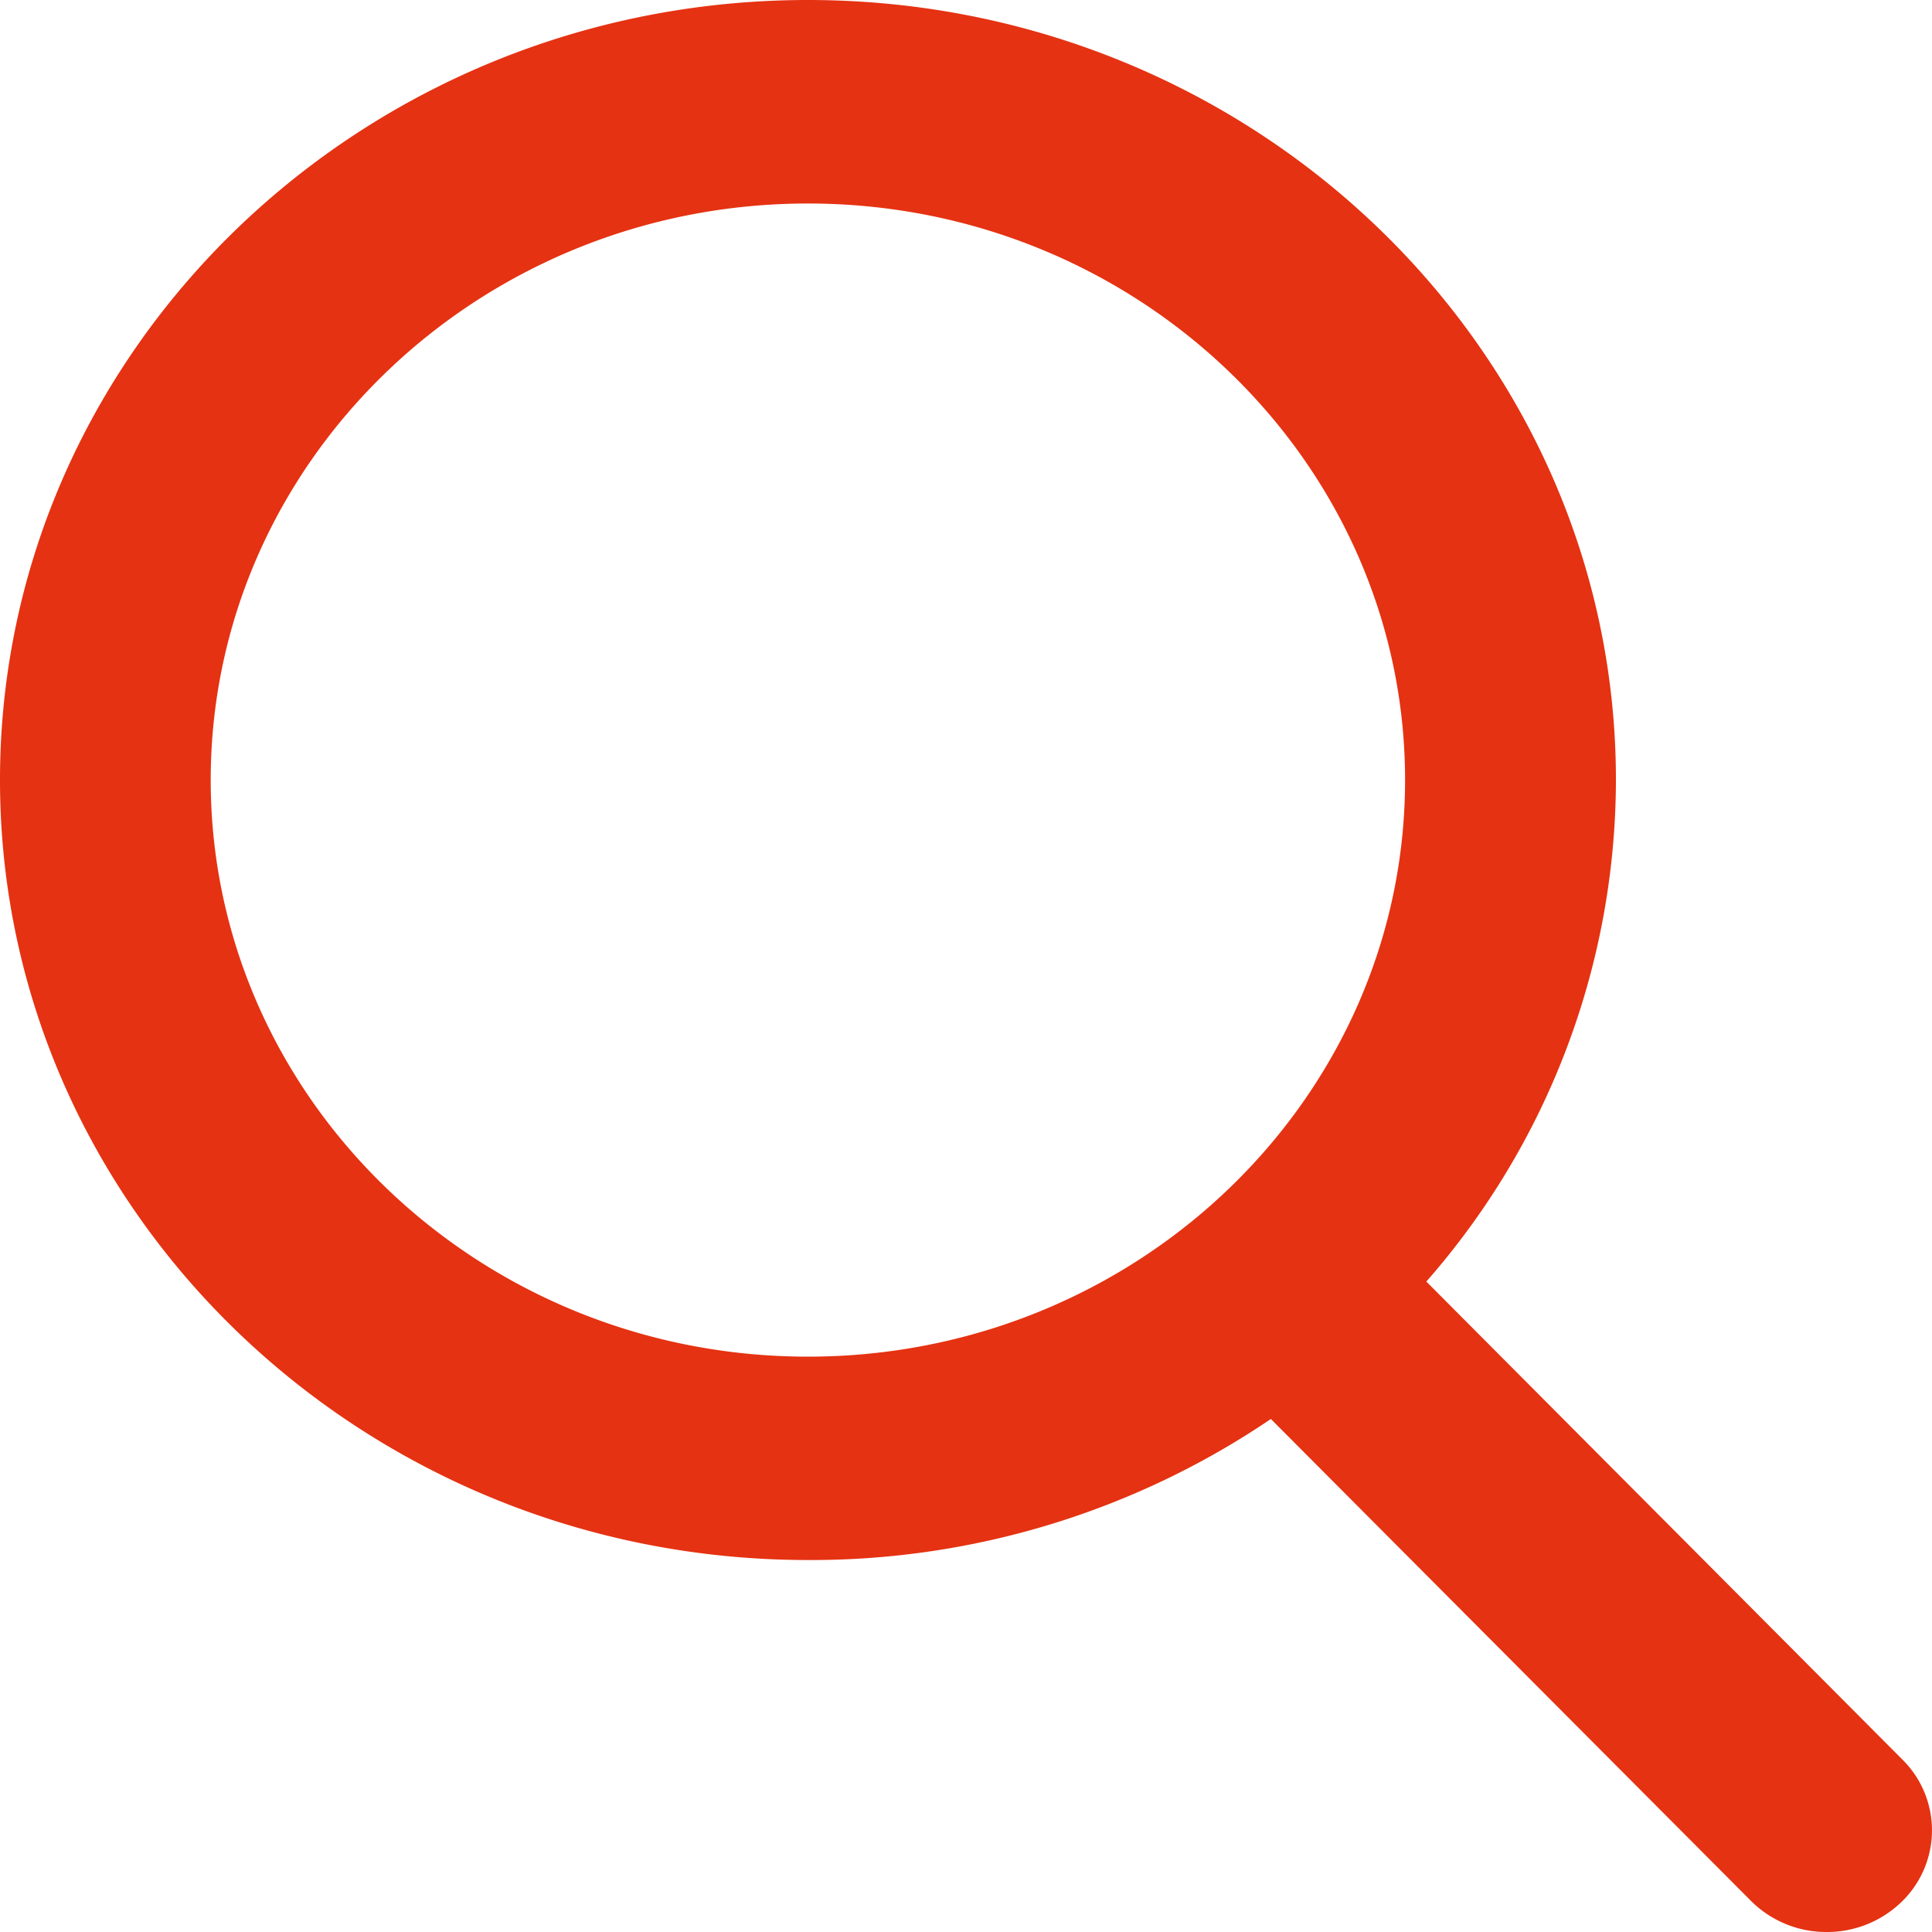 <svg height="15" width="15" xmlns="http://www.w3.org/2000/svg"><path d="M14.772 13.663L11.074 9.95a5.913 5.913 0 0 0 1.472-3.894C12.546 2.716 9.732 0 6.273 0S0 2.717 0 6.056c0 3.34 2.814 6.056 6.273 6.056a6.36 6.36 0 0 0 3.594-1.095l3.726 3.74a.826.826 0 0 0 .59.243.83.83 0 0 0 .566-.22.772.772 0 0 0 .023-1.117zM6.272 1.58c2.558 0 4.637 2.008 4.637 4.476 0 2.469-2.08 4.477-4.636 4.477-2.557 0-4.637-2.008-4.637-4.477 0-2.468 2.08-4.476 4.637-4.476z" fill="#e53212"/></svg>